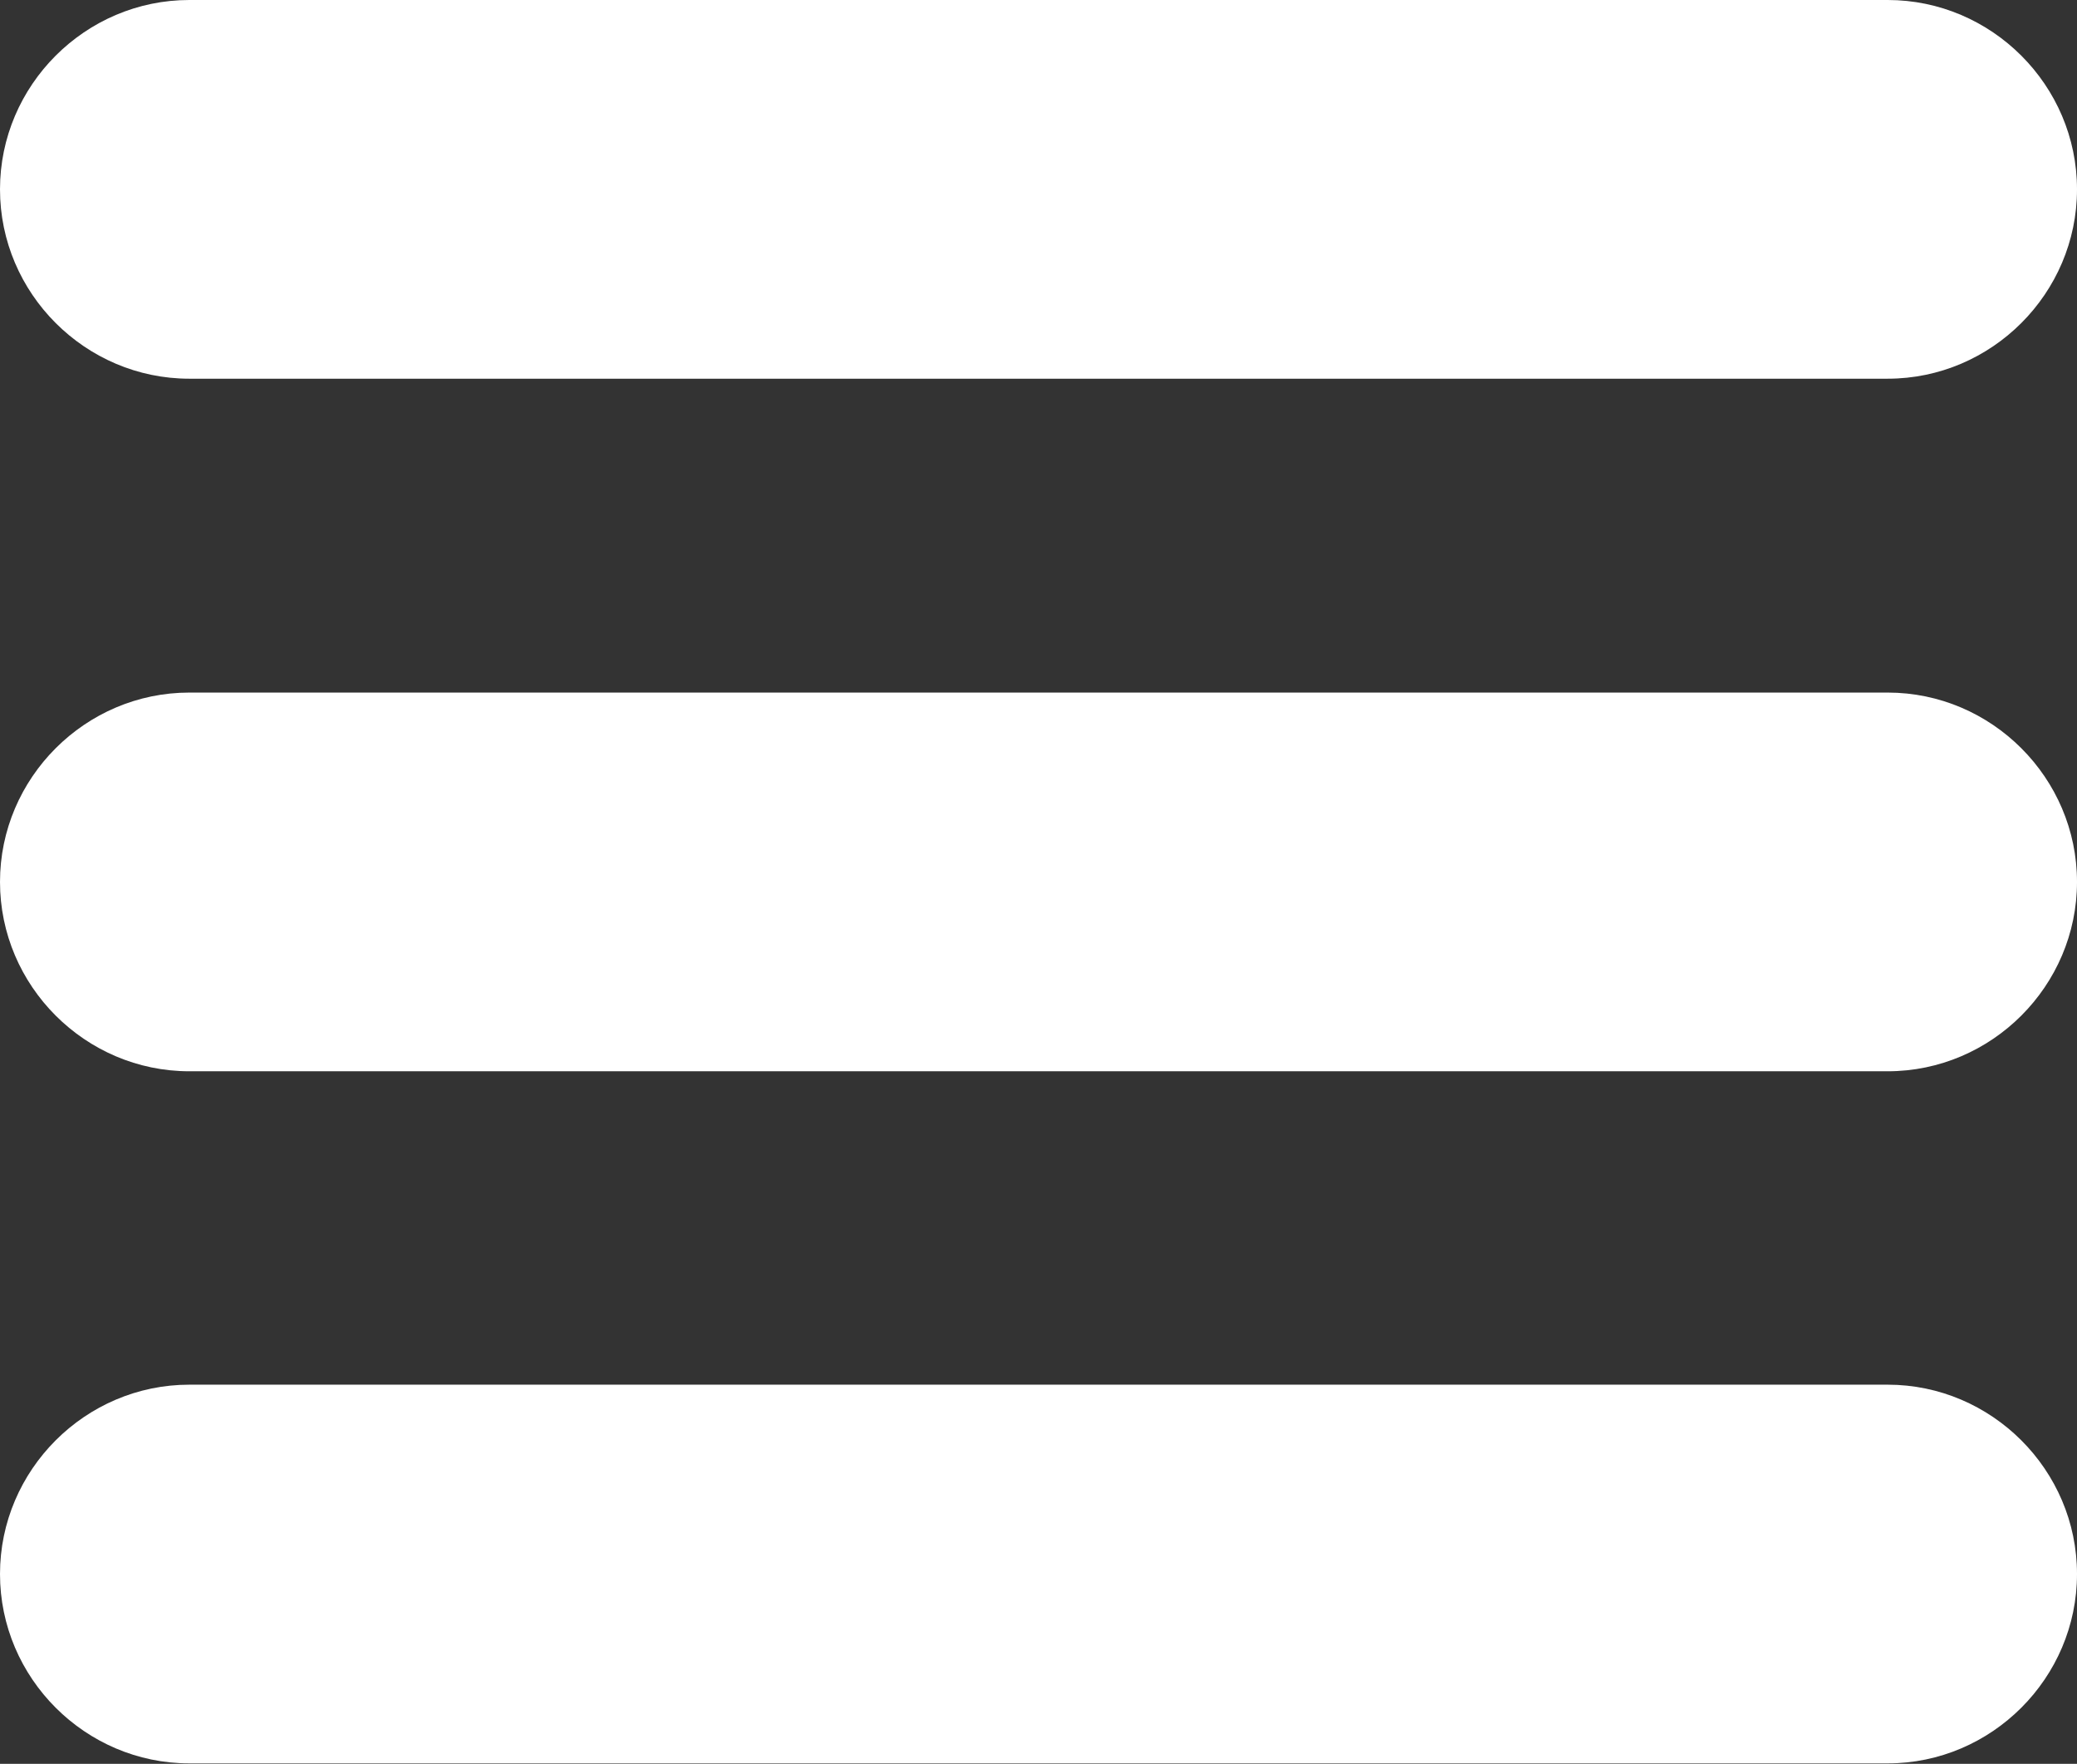 <?xml version="1.0" encoding="UTF-8"?>
<svg id="Layer_2" data-name="Layer 2" xmlns="http://www.w3.org/2000/svg" viewBox="0 0 44.54 37.82">
  <rect x="0" y="0" width="44.54" height="37.82" fill="#333333" stroke="none"/>
  <defs>
    <style>
      .cls-1 {
        fill: #fff;
      }
    </style>
  </defs>
  <g id="Layer_1-2" data-name="Layer 1">
    <g>
      <path class="cls-1" d="M4.06,8.12h36.42c2.23,0,4.06-1.83,4.06-4.06s-1.83-4.06-4.06-4.06H4.06C1.83,0,0,1.83,0,4.06s1.83,4.06,4.06,4.06Z"/>
      <path class="cls-1" d="M40.48,14.85H4.06c-2.23,0-4.06,1.83-4.06,4.06s1.83,4.06,4.06,4.06h36.42c2.23,0,4.06-1.83,4.06-4.06s-1.83-4.06-4.06-4.06Z"/>
      <path class="cls-1" d="M40.48,29.69H4.06c-2.23,0-4.06,1.83-4.06,4.06s1.83,4.06,4.06,4.06h36.42c2.23,0,4.06-1.83,4.06-4.06s-1.83-4.06-4.06-4.06Z"/>
    </g>
  </g>
</svg>